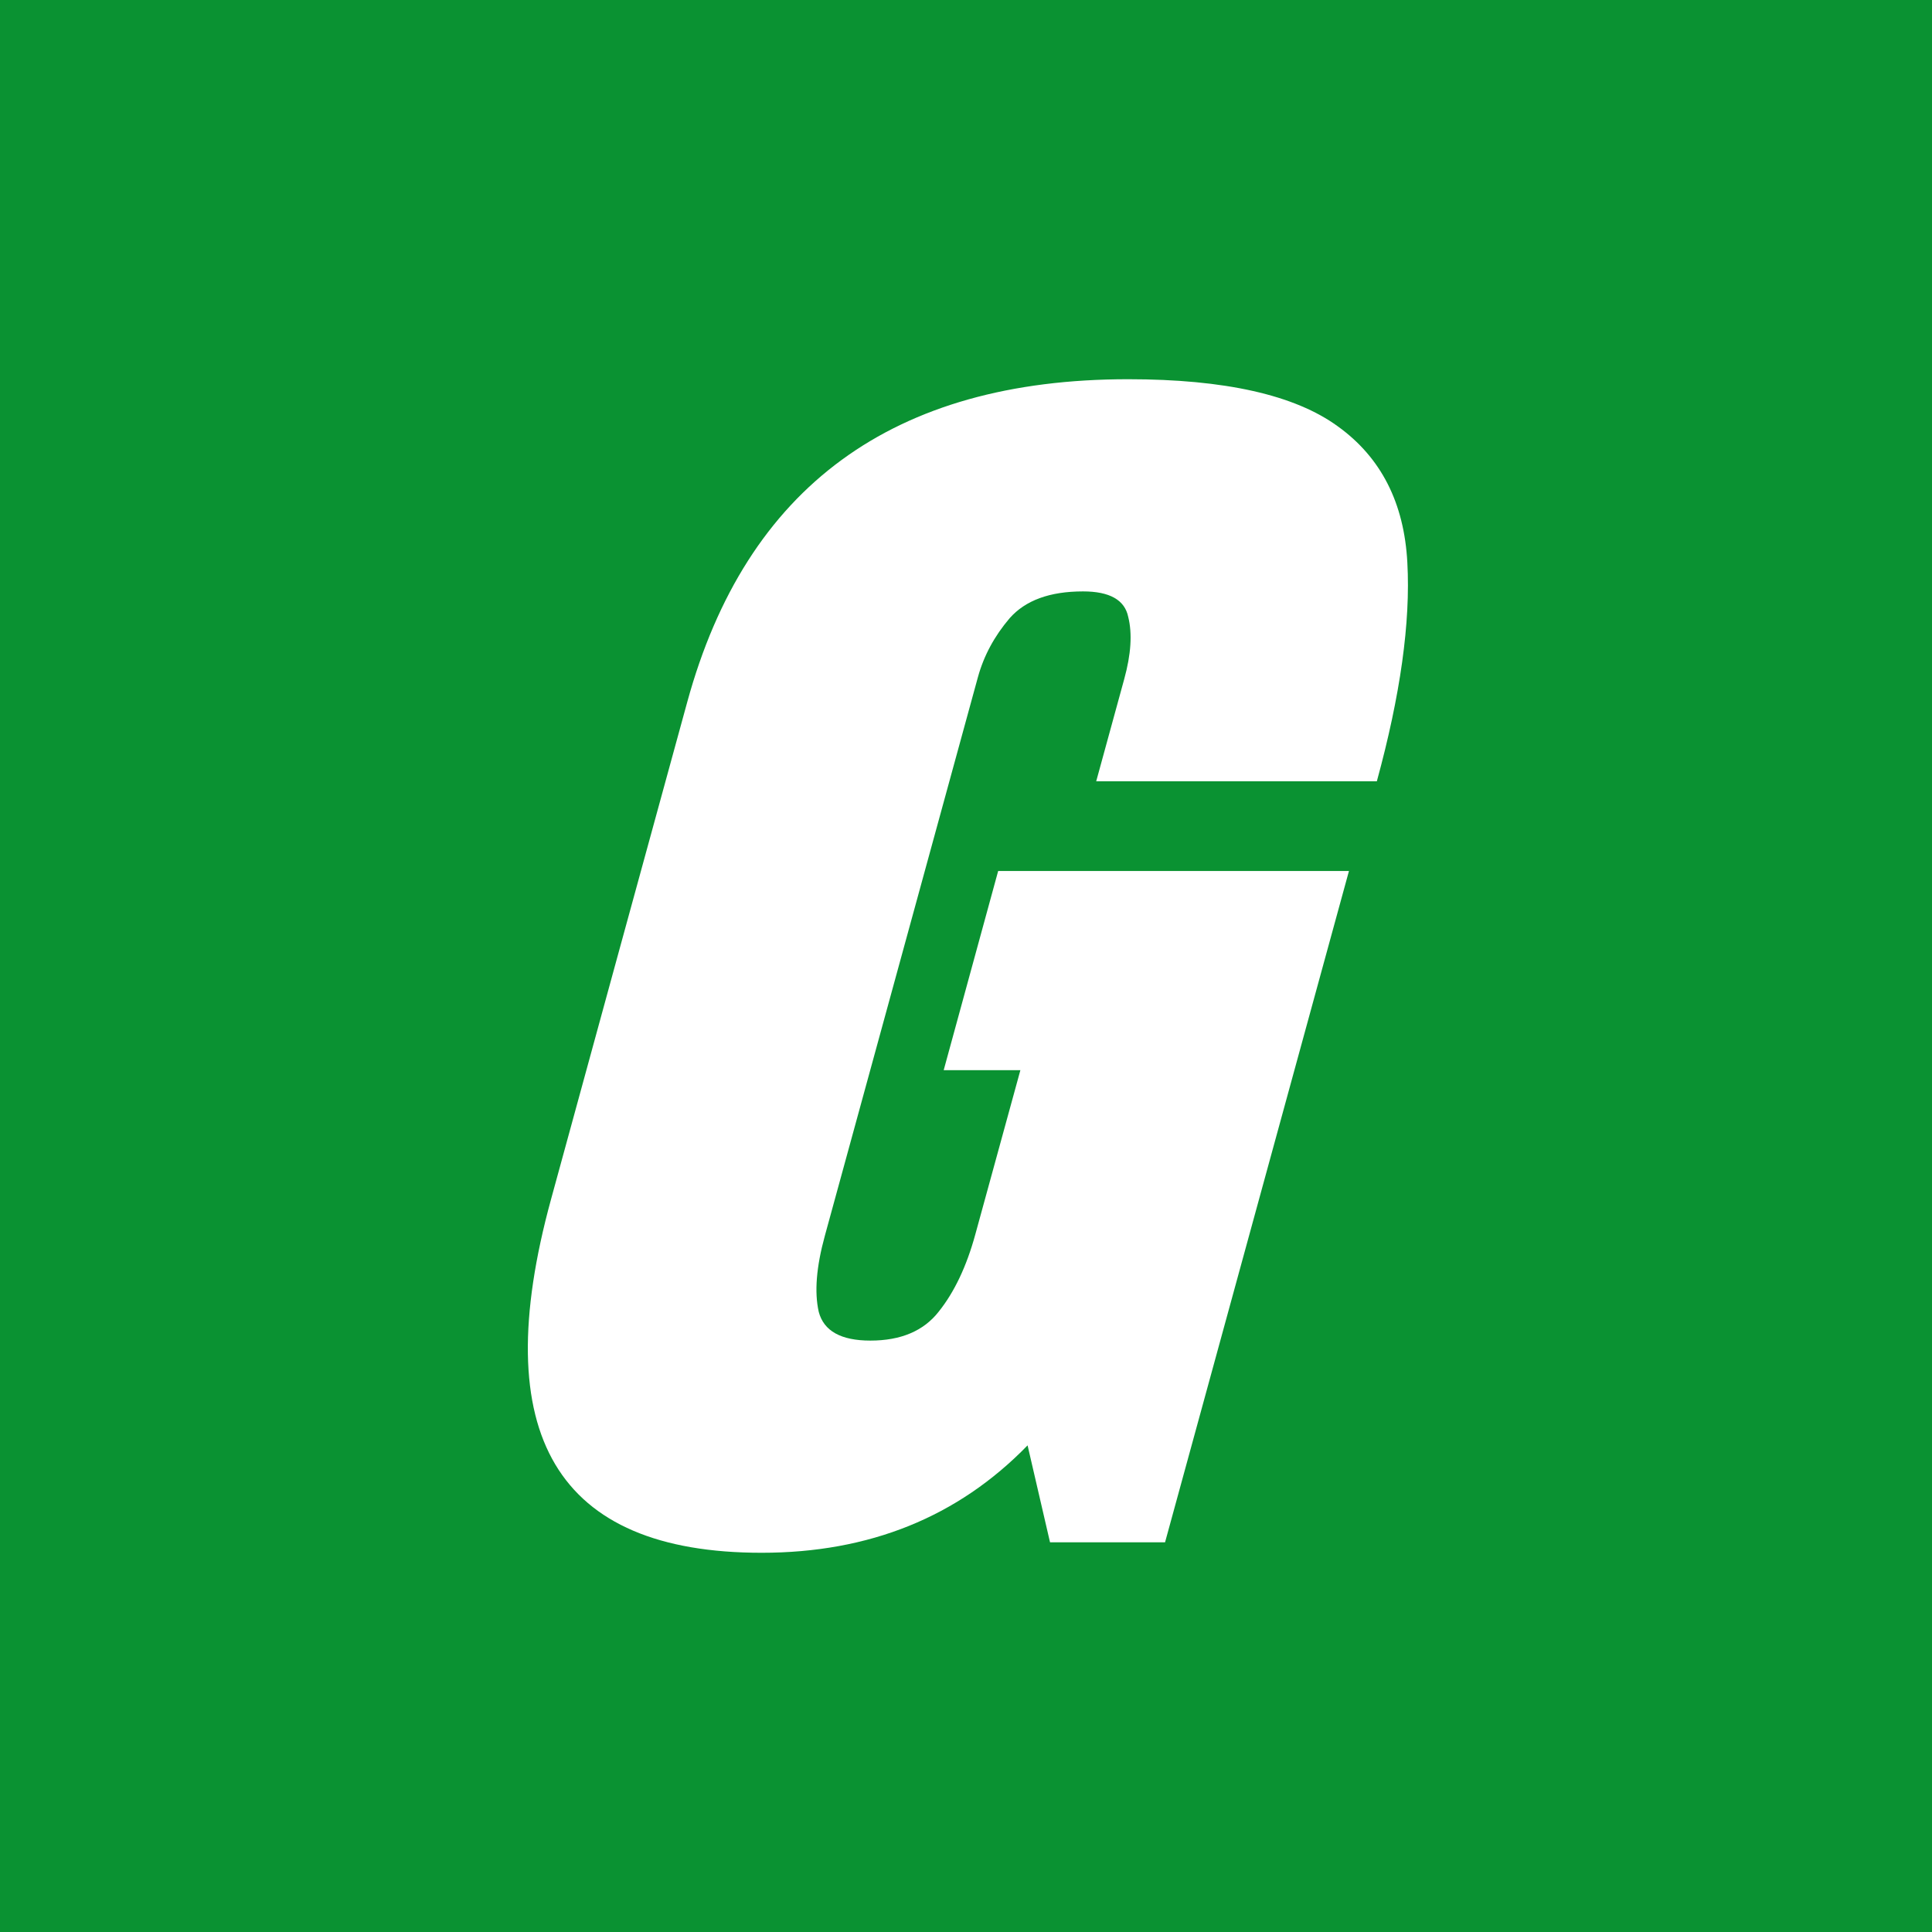 <svg width="377" height="377" viewBox="0 0 377 377" fill="none" xmlns="http://www.w3.org/2000/svg">
<rect width="377" height="377" fill="#0A9232"/>
<path d="M148.624 303C108.616 303 94.926 279.994 107.532 234C116.376 201.658 125.24 169.334 134.105 136.993C145.606 94.992 174.283 74 220.137 74C239.014 74 252.662 77.072 261.059 83.199C269.477 89.258 274.005 98.115 274.622 109.789C275.26 121.445 273.261 135.679 268.67 152.455C250.409 152.455 232.169 152.455 213.908 152.455C215.737 145.816 217.544 139.177 219.372 132.521C220.711 127.675 220.966 123.63 220.158 120.387C219.478 117.059 216.523 115.404 211.336 115.404C204.852 115.404 200.091 117.144 197.008 120.643C194.032 124.142 191.97 127.965 190.822 132.146C180.873 168.481 170.903 204.816 160.954 241.151C159.296 247.192 158.892 252.141 159.764 255.981C160.742 259.719 164.1 261.596 169.84 261.596C175.771 261.596 180.214 259.719 183.148 255.981C186.23 252.141 188.611 247.107 190.312 240.895C193.245 230.194 196.179 219.51 199.113 208.826C194.117 208.826 189.121 208.826 184.147 208.826C187.697 195.873 191.247 182.919 194.776 169.966C217.607 169.966 240.417 169.966 263.228 169.966C251.259 213.639 239.312 257.296 227.344 300.952C219.861 300.952 212.378 300.952 204.895 300.952C203.428 294.654 201.983 288.34 200.516 282.042C186.932 296.02 169.627 303 148.624 303Z" fill="white"/>
</svg>
